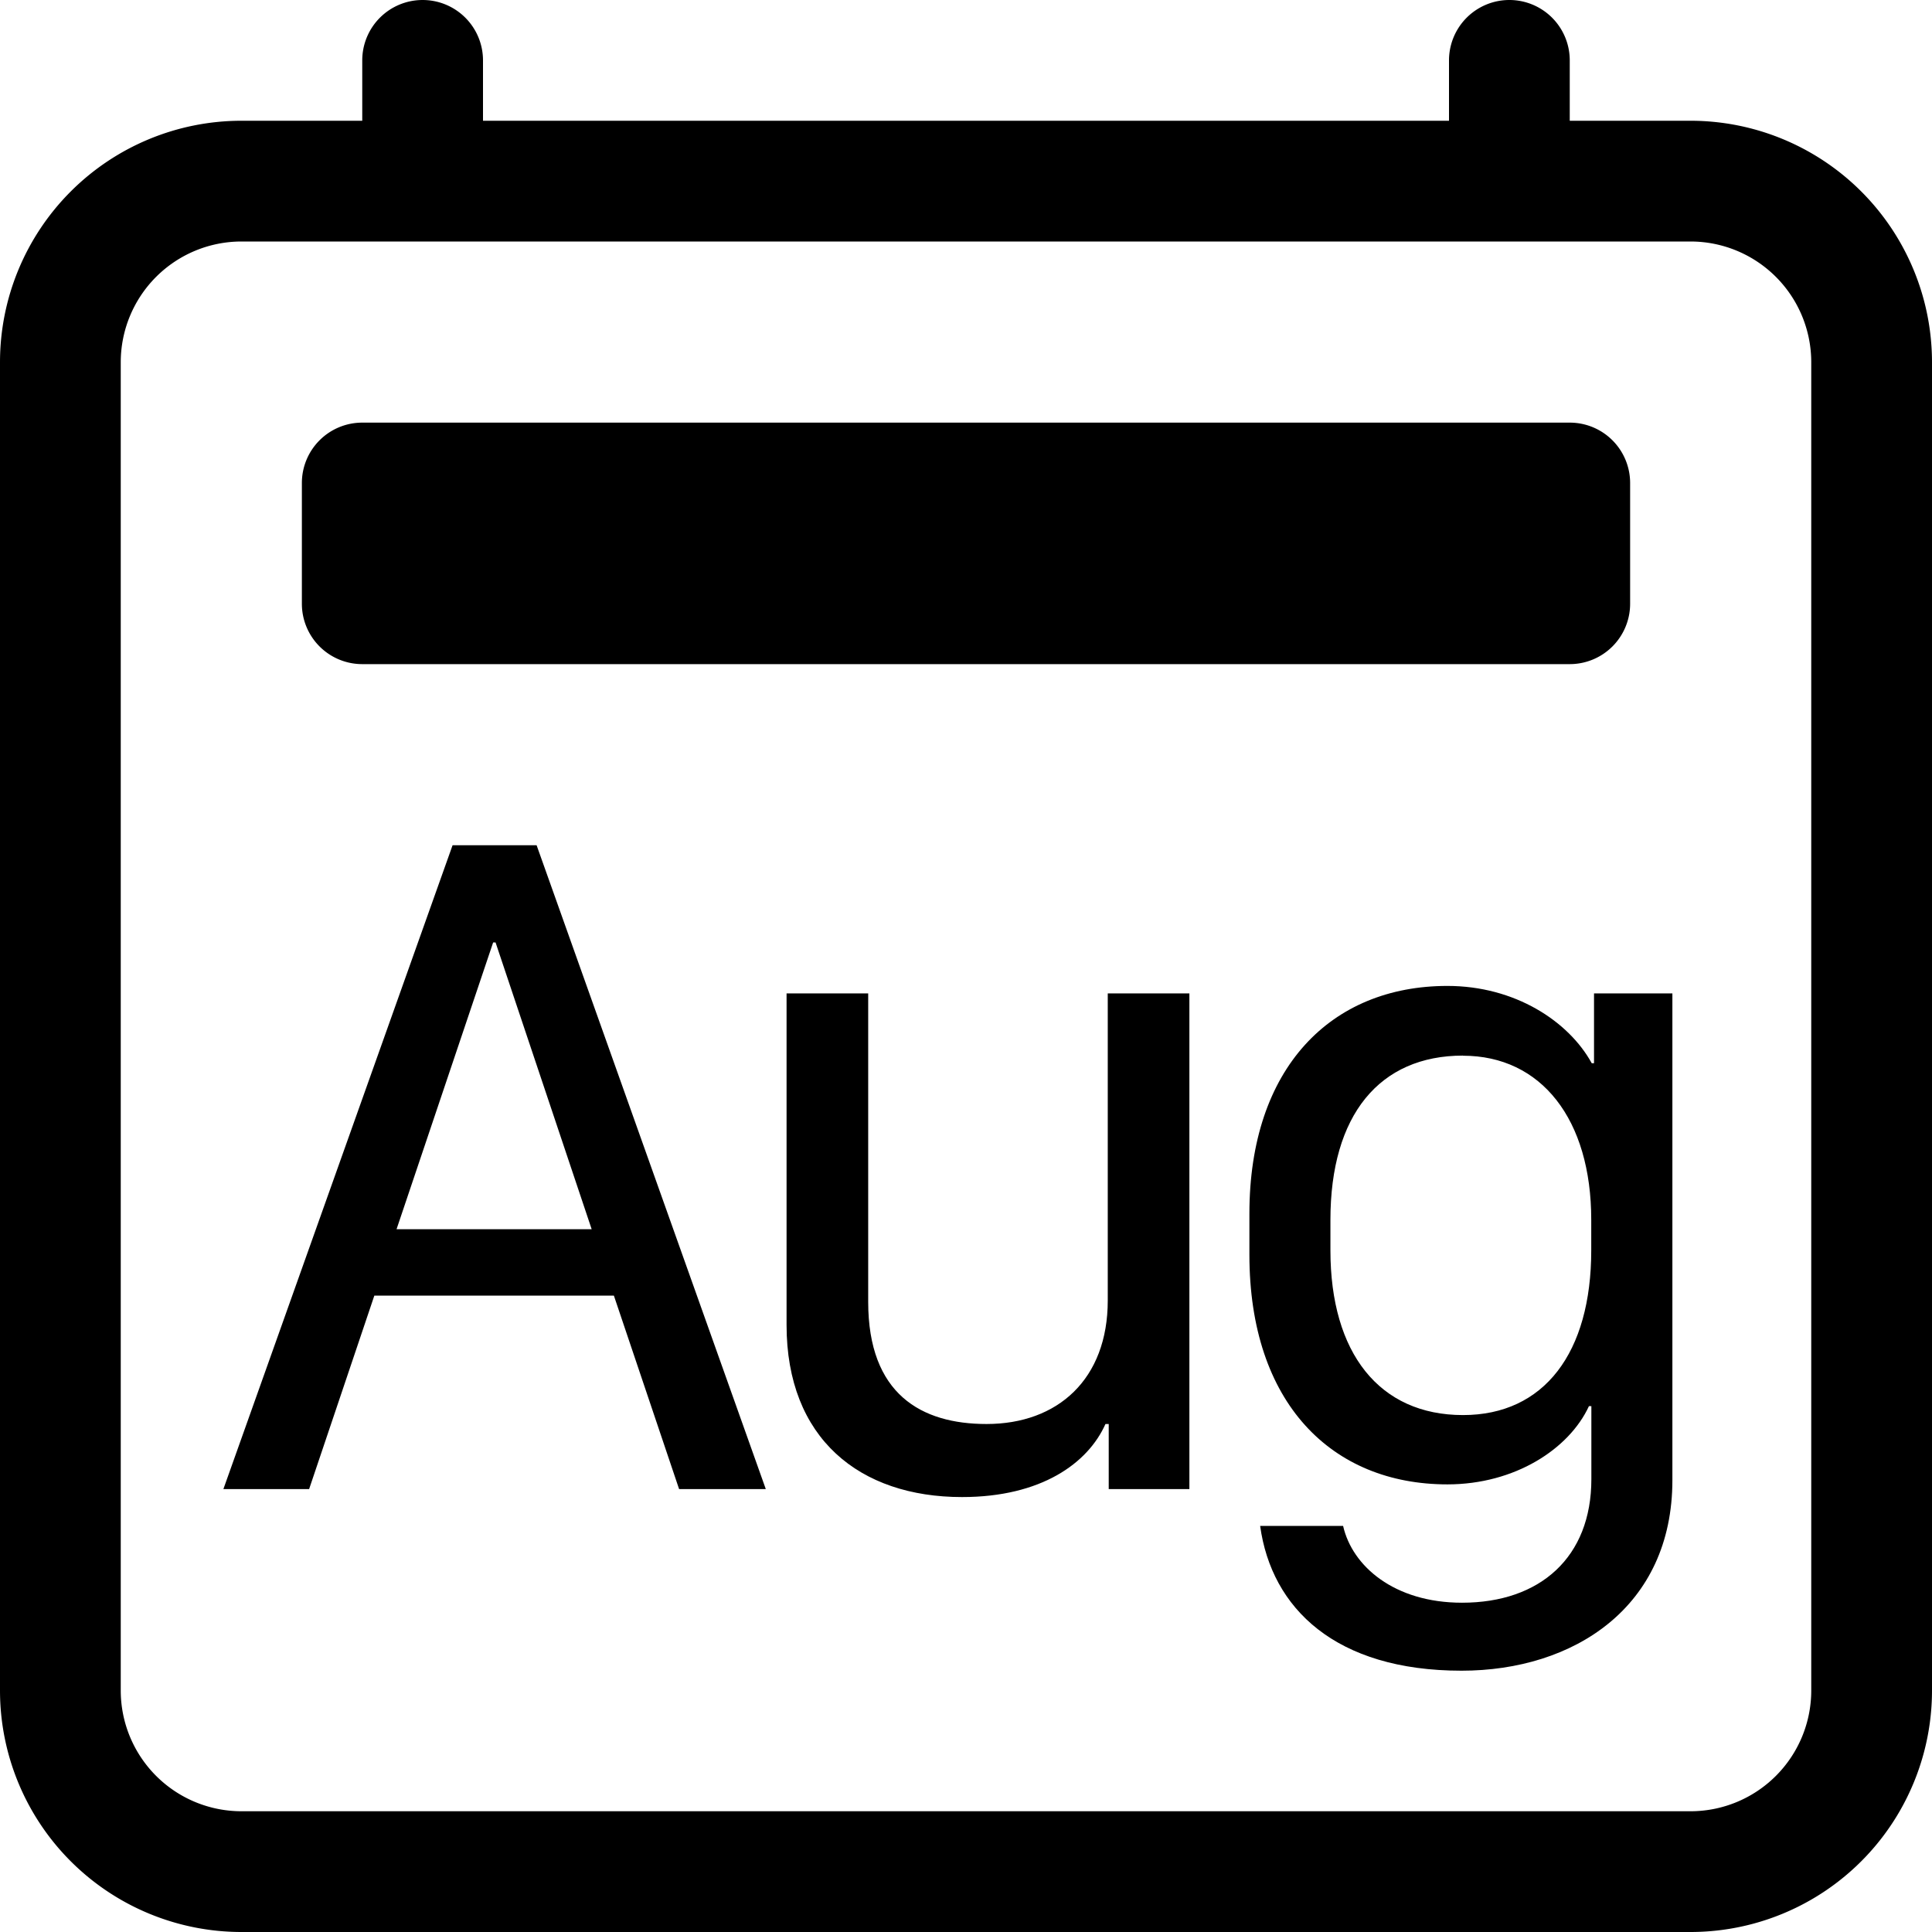 <svg xmlns="http://www.w3.org/2000/svg" width="16" height="16" fill="currentColor" class="bi bi-calendar2-month" viewBox="0 0 16 16">
  <path d="M2.56 12.332l.54-1.602h1.984l.54 1.602h.718L4.444 7h-.696L1.85 12.332h.71zm1.544-4.527L4.9 10.18H3.284l.8-2.375h.02zm5.746.422h-.676v2.543c0 .652-.414 1.023-1.004 1.023-.539 0-.98-.246-.98-1.012V8.227h-.676v2.746c0 .941.606 1.425 1.453 1.425.656 0 1.043-.28 1.188-.605h.027v.539h.668V8.227zm2.258 5.046c-.563 0-.91-.304-.985-.636h-.687c.094.683.625 1.199 1.668 1.199.93 0 1.746-.527 1.746-1.578V8.227h-.649v.578h-.019c-.191-.348-.637-.64-1.195-.64-.965 0-1.64.679-1.64 1.886v.34c0 1.23.683 1.902 1.64 1.902.558 0 1.008-.293 1.172-.648h.02v.605c0 .645-.423 1.023-1.071 1.023zm.008-4.53c.648 0 1.062.527 1.062 1.359v.253c0 .848-.39 1.364-1.062 1.364-.692 0-1.098-.512-1.098-1.364v-.253c0-.868.406-1.36 1.098-1.36z"/>
  <path d="M3.5 0a.5.5 0 0 1 .5.5V1h8V.5a.5.5 0 0 1 1 0V1h1a2 2 0 0 1 2 2v11a2 2 0 0 1-2 2H2a2 2 0 0 1-2-2V3a2 2 0 0 1 2-2h1V.5a.5.5 0 0 1 .5-.5zM2 2a1 1 0 0 0-1 1v11a1 1 0 0 0 1 1h12a1 1 0 0 0 1-1V3a1 1 0 0 0-1-1H2z"/>
  <path d="M2.5 4a.5.5 0 0 1 .5-.5h10a.5.5 0 0 1 .5.5v1a.5.5 0 0 1-.5.5H3a.5.5 0 0 1-.5-.5V4z"/>
</svg>